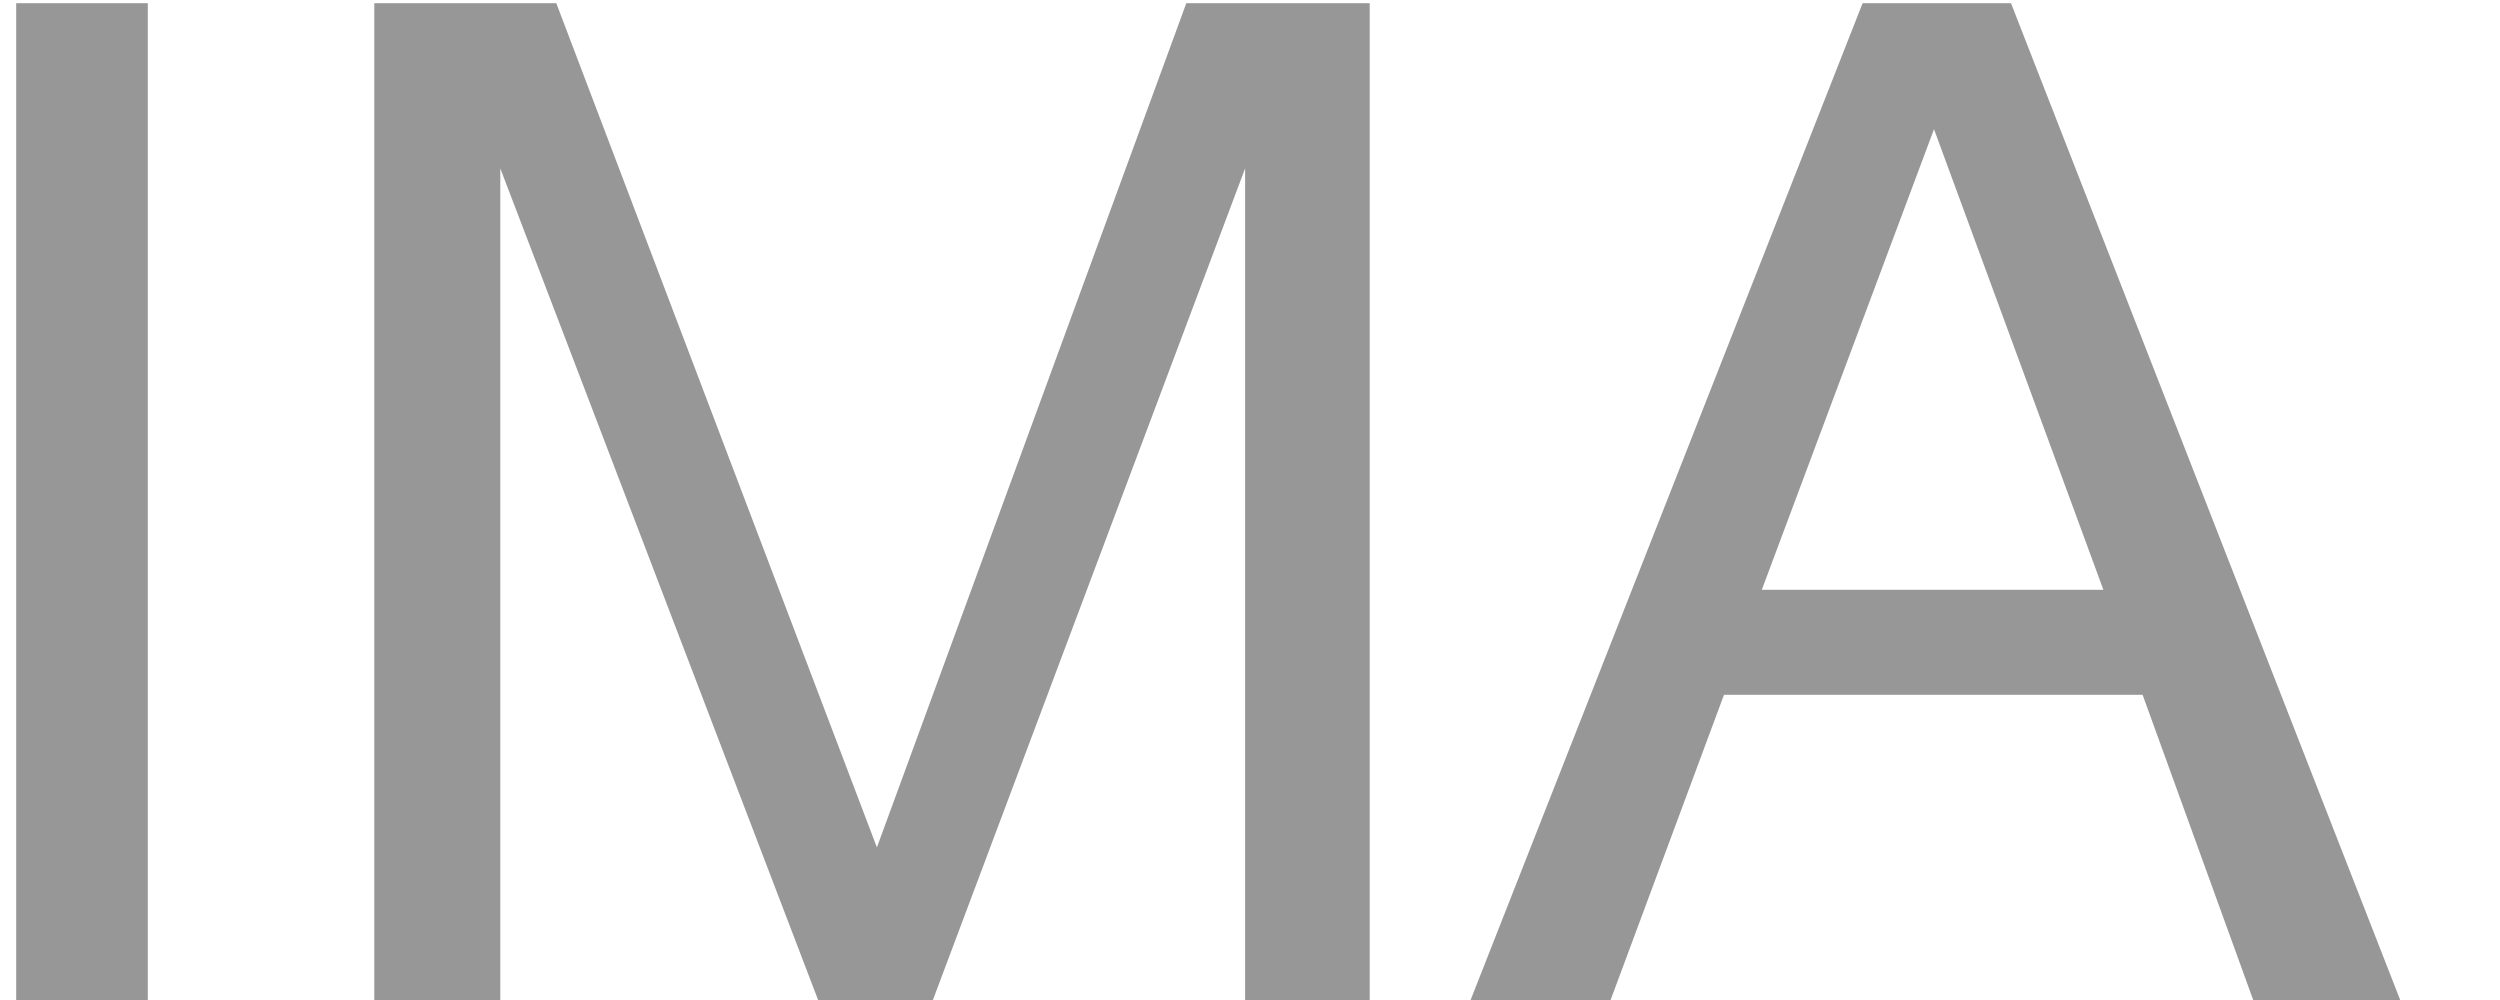 <svg width="25" height="10" viewBox="0 0 25 10" fill="none" xmlns="http://www.w3.org/2000/svg">
<path d="M1.478 0.032V10H0.162V0.032H1.478ZM3.743 0.032H5.563L8.769 8.474L11.863 0.032H13.697V10H12.451V1.684L9.329 10H8.181L5.003 1.684V10H3.743V0.032ZM20.11 0.032L24.002 10H22.532L21.426 6.948H17.24L16.106 10H14.706L18.626 0.032H20.11ZM21.034 5.898L19.34 1.292L17.618 5.898H21.034Z" fill="#979797"/>
</svg>
